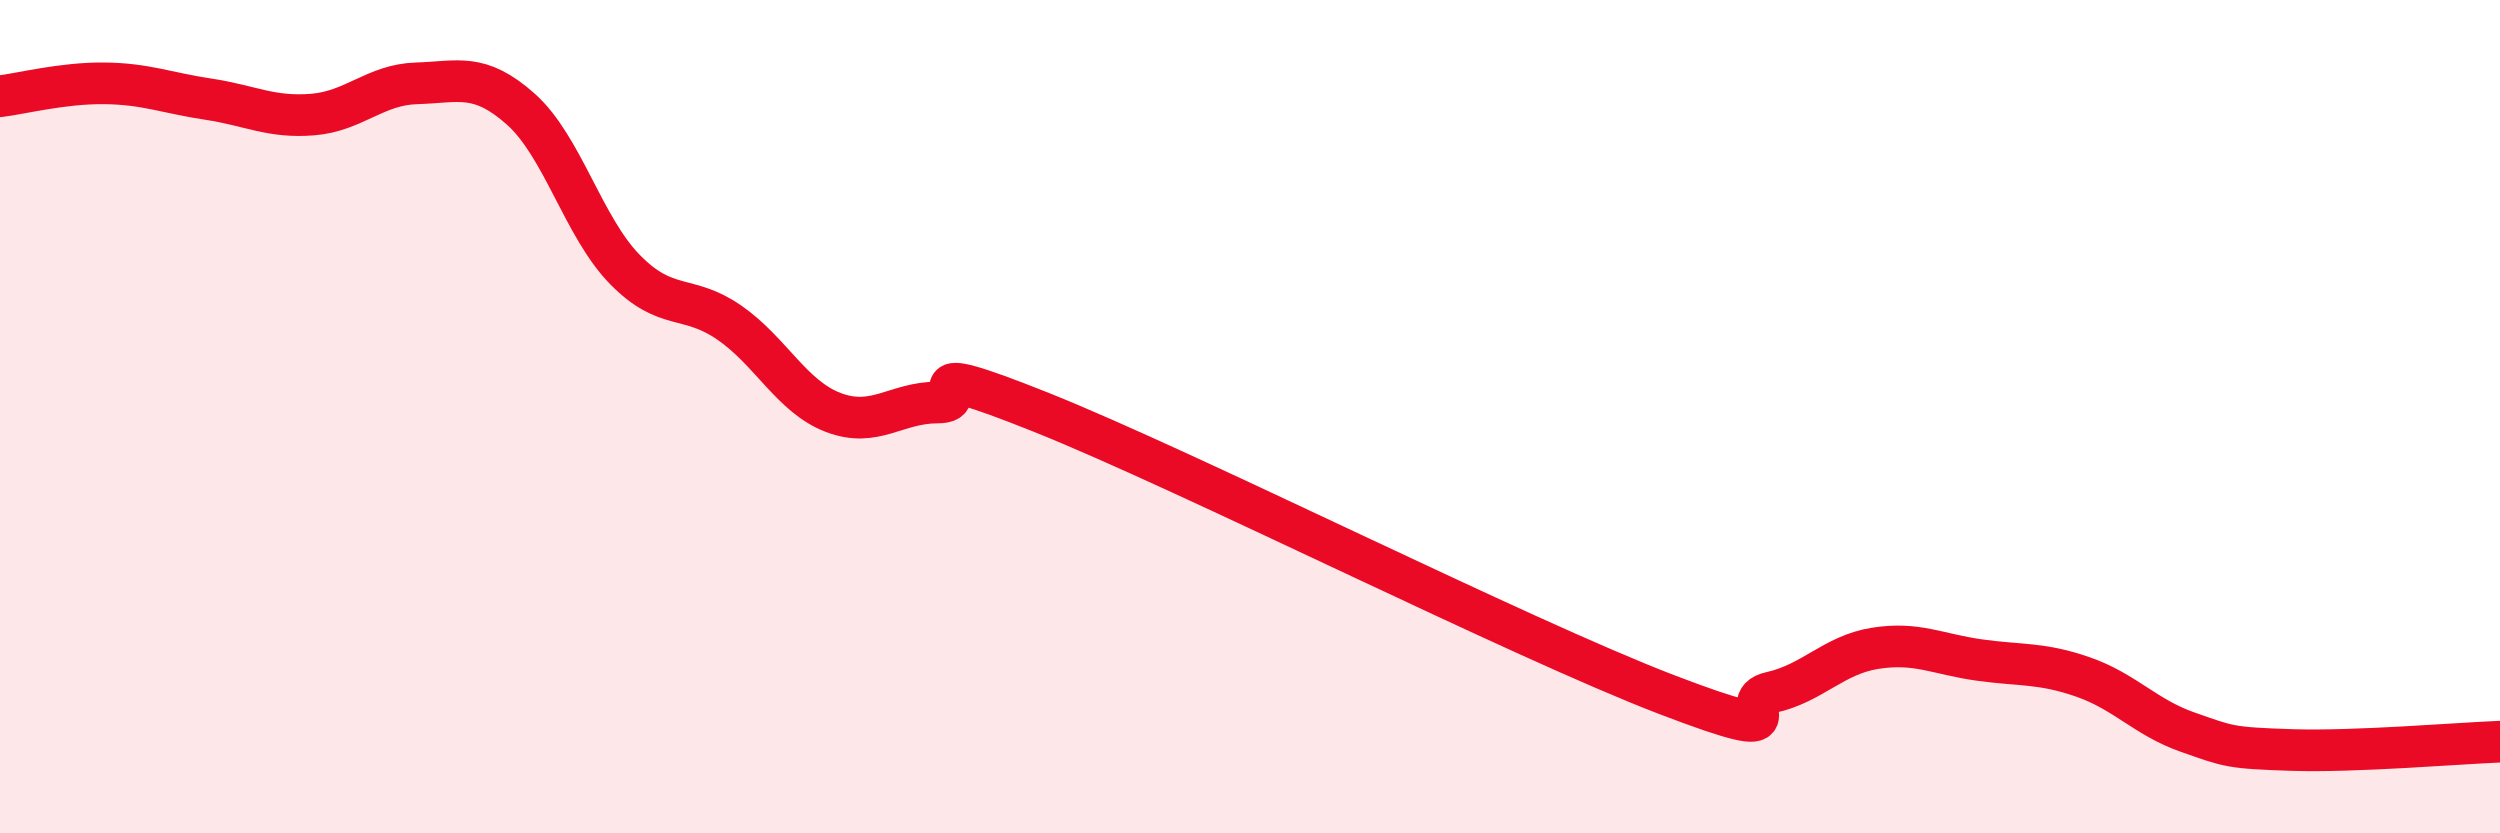 
    <svg width="60" height="20" viewBox="0 0 60 20" xmlns="http://www.w3.org/2000/svg">
      <path
        d="M 0,2.31 C 0.5,2.25 1.5,1.99 2.5,2 C 3.5,2.01 4,2.23 5,2.38 C 6,2.53 6.5,2.83 7.5,2.75 C 8.5,2.67 9,2.03 10,2 C 11,1.97 11.5,1.73 12.5,2.62 C 13.5,3.51 14,5.45 15,6.47 C 16,7.49 16.5,7.05 17.5,7.74 C 18.5,8.43 19,9.52 20,9.9 C 21,10.28 21.5,9.66 22.5,9.66 C 23.5,9.66 21.5,8.5 25,9.9 C 28.5,11.3 36.5,15.33 40,16.67 C 43.5,18.01 41.5,16.84 42.5,16.62 C 43.5,16.4 44,15.72 45,15.56 C 46,15.4 46.5,15.7 47.5,15.84 C 48.5,15.98 49,15.9 50,16.25 C 51,16.6 51.5,17.22 52.5,17.57 C 53.5,17.92 53.5,17.95 55,18 C 56.5,18.05 59,17.84 60,17.8L60 20L0 20Z"
        fill="#EB0A25"
        opacity="0.1"
        stroke-linecap="round"
        stroke-linejoin="round"
      />
      <path
        d="M 0,2.31 C 0.5,2.25 1.5,1.99 2.5,2 C 3.5,2.01 4,2.23 5,2.38 C 6,2.53 6.5,2.83 7.5,2.75 C 8.5,2.67 9,2.03 10,2 C 11,1.97 11.5,1.73 12.5,2.62 C 13.5,3.51 14,5.45 15,6.47 C 16,7.49 16.5,7.05 17.5,7.74 C 18.5,8.43 19,9.52 20,9.9 C 21,10.28 21.5,9.66 22.5,9.66 C 23.5,9.66 21.5,8.5 25,9.9 C 28.5,11.3 36.5,15.33 40,16.67 C 43.5,18.01 41.5,16.84 42.5,16.62 C 43.5,16.4 44,15.72 45,15.56 C 46,15.4 46.5,15.7 47.5,15.84 C 48.5,15.98 49,15.9 50,16.25 C 51,16.6 51.5,17.22 52.5,17.57 C 53.5,17.92 53.5,17.95 55,18 C 56.5,18.05 59,17.84 60,17.8"
        stroke="#EB0A25"
        stroke-width="1"
        fill="none"
        stroke-linecap="round"
        stroke-linejoin="round"
      />
    </svg>
  